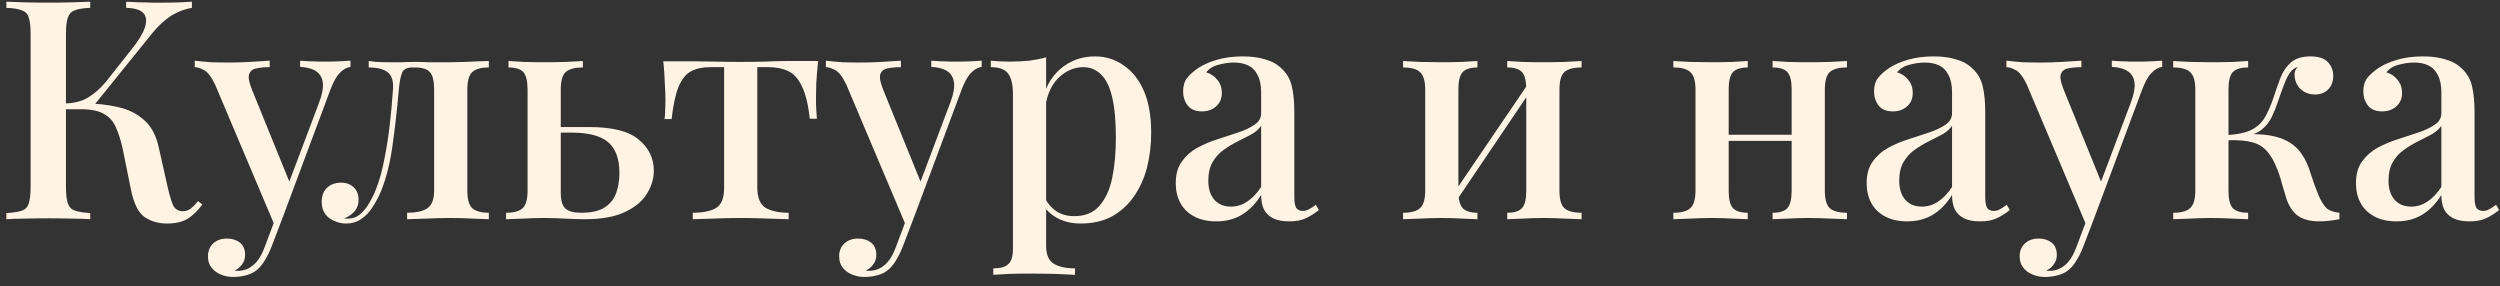 <?xml version="1.0" encoding="UTF-8"?> <svg xmlns="http://www.w3.org/2000/svg" width="236" height="27" viewBox="0 0 236 27" fill="none"><rect x="0" y="0" width="236" height="27" fill="#333333" stroke="none"/> <path d="M8.517 0.162V0.742C7.879 0.761 7.395 0.839 7.067 0.974C6.738 1.09 6.516 1.322 6.4 1.67C6.284 1.999 6.226 2.521 6.226 3.236V17.62C6.226 18.316 6.284 18.838 6.4 19.186C6.516 19.534 6.738 19.766 7.067 19.882C7.395 19.998 7.879 20.075 8.517 20.114V20.694C8.053 20.655 7.463 20.636 6.748 20.636C6.052 20.617 5.336 20.607 4.602 20.607C3.79 20.607 3.026 20.617 2.311 20.636C1.615 20.636 1.044 20.655 0.6 20.694V20.114C1.257 20.075 1.75 19.998 2.079 19.882C2.407 19.766 2.62 19.534 2.717 19.186C2.833 18.838 2.891 18.316 2.891 17.62V3.236C2.891 2.521 2.833 1.999 2.717 1.67C2.62 1.322 2.398 1.09 2.05 0.974C1.721 0.839 1.238 0.761 0.6 0.742V0.162C1.044 0.181 1.615 0.201 2.311 0.22C3.026 0.239 3.79 0.249 4.602 0.249C5.336 0.249 6.052 0.239 6.748 0.22C7.463 0.201 8.053 0.181 8.517 0.162ZM7.879 9.761C9.077 9.761 10.16 9.877 11.127 10.109C12.113 10.322 12.934 10.728 13.592 11.327C14.268 11.907 14.732 12.767 14.984 13.908L15.825 17.649C16.018 18.5 16.202 19.099 16.376 19.447C16.569 19.776 16.869 19.94 17.275 19.94C17.584 19.921 17.835 19.834 18.029 19.679C18.241 19.505 18.464 19.273 18.696 18.983L19.102 19.302C18.696 19.863 18.241 20.307 17.739 20.636C17.236 20.945 16.579 21.1 15.767 21.1C14.955 21.1 14.249 20.897 13.65 20.491C13.07 20.085 12.644 19.244 12.374 17.968L11.591 14.082C11.417 13.289 11.204 12.613 10.953 12.052C10.721 11.491 10.353 11.066 9.851 10.776C9.348 10.467 8.613 10.312 7.647 10.312H5.617V9.761H7.879ZM6.197 10.312V9.761C7.009 9.742 7.714 9.558 8.314 9.21C8.913 8.843 9.464 8.359 9.967 7.76L12.374 4.715C13.05 3.884 13.485 3.178 13.679 2.598C13.872 1.999 13.824 1.544 13.534 1.235C13.244 0.926 12.702 0.761 11.91 0.742V0.162C12.316 0.181 12.722 0.201 13.128 0.22C13.534 0.22 13.94 0.23 14.346 0.249C14.752 0.249 15.158 0.249 15.564 0.249C16.086 0.249 16.559 0.239 16.985 0.22C17.429 0.201 17.806 0.181 18.116 0.162V0.742C17.497 0.839 16.888 1.061 16.289 1.409C15.689 1.757 15.071 2.308 14.433 3.062L8.575 10.312H6.197Z" fill="#FFF4E4"></path> <path d="M33.085 5.73V6.31C32.718 6.368 32.379 6.561 32.07 6.89C31.761 7.199 31.461 7.741 31.171 8.514L26.647 20.636L25.951 21.332L20.296 7.963C19.928 7.209 19.571 6.755 19.223 6.6C18.894 6.426 18.614 6.339 18.382 6.339V5.73C18.865 5.788 19.378 5.836 19.919 5.875C20.46 5.894 21.021 5.904 21.601 5.904C22.258 5.904 22.916 5.885 23.573 5.846C24.25 5.807 24.878 5.769 25.458 5.73V6.339C24.994 6.339 24.578 6.378 24.211 6.455C23.863 6.513 23.631 6.697 23.515 7.006C23.418 7.296 23.515 7.799 23.805 8.514L27.401 17.359L27.198 17.446L30.127 9.674C30.417 8.901 30.533 8.282 30.475 7.818C30.417 7.335 30.214 6.977 29.866 6.745C29.518 6.494 29.006 6.349 28.329 6.31V5.73C28.657 5.749 28.957 5.769 29.228 5.788C29.518 5.788 29.798 5.798 30.069 5.817C30.34 5.817 30.61 5.817 30.881 5.817C31.306 5.817 31.703 5.807 32.07 5.788C32.456 5.769 32.795 5.749 33.085 5.73ZM26.647 20.636L25.603 23.362C25.41 23.845 25.206 24.251 24.994 24.58C24.8 24.909 24.588 25.179 24.356 25.392C24.066 25.663 23.708 25.856 23.283 25.972C22.858 26.088 22.432 26.146 22.007 26.146C21.601 26.146 21.214 26.069 20.847 25.914C20.499 25.779 20.209 25.566 19.977 25.276C19.745 24.986 19.629 24.628 19.629 24.203C19.629 23.7 19.793 23.294 20.122 22.985C20.451 22.676 20.886 22.521 21.427 22.521C21.91 22.521 22.316 22.647 22.645 22.898C22.974 23.169 23.138 23.555 23.138 24.058C23.138 24.406 23.041 24.706 22.848 24.957C22.674 25.208 22.442 25.402 22.152 25.537C22.21 25.556 22.268 25.566 22.326 25.566C22.384 25.566 22.432 25.566 22.471 25.566C23.012 25.566 23.495 25.382 23.921 25.015C24.346 24.667 24.704 24.097 24.994 23.304L26.038 20.52L26.647 20.636Z" fill="#FFF4E4"></path> <path d="M46.145 5.759V6.368C45.411 6.368 44.889 6.513 44.58 6.803C44.27 7.093 44.115 7.644 44.115 8.456V17.997C44.115 18.809 44.27 19.36 44.58 19.65C44.908 19.94 45.43 20.085 46.145 20.085V20.694C45.817 20.675 45.324 20.655 44.666 20.636C44.029 20.597 43.323 20.578 42.55 20.578C41.795 20.578 41.022 20.597 40.23 20.636C39.456 20.655 38.857 20.675 38.431 20.694V20.085C39.263 20.085 39.891 19.95 40.316 19.679C40.761 19.389 40.983 18.828 40.983 17.997V8.456C40.983 7.644 40.848 7.093 40.578 6.803C40.307 6.513 39.843 6.368 39.185 6.368H38.925C38.441 6.368 38.122 6.523 37.968 6.832C37.832 7.122 37.726 7.663 37.648 8.456C37.494 10.254 37.3 11.975 37.069 13.618C36.856 15.261 36.489 16.74 35.967 18.055C35.754 18.558 35.493 19.051 35.184 19.534C34.894 19.998 34.536 20.375 34.111 20.665C33.705 20.955 33.221 21.1 32.66 21.1C32.293 21.1 31.936 21.023 31.587 20.868C31.239 20.733 30.95 20.52 30.718 20.23C30.485 19.921 30.369 19.534 30.369 19.07C30.369 18.49 30.534 18.045 30.863 17.736C31.21 17.407 31.655 17.243 32.197 17.243C32.68 17.243 33.076 17.388 33.386 17.678C33.695 17.968 33.849 18.364 33.849 18.867C33.849 19.273 33.733 19.621 33.502 19.911C33.27 20.201 32.941 20.433 32.516 20.607C32.554 20.626 32.602 20.636 32.66 20.636C32.738 20.636 32.796 20.636 32.834 20.636C33.298 20.636 33.695 20.491 34.023 20.201C34.371 19.892 34.661 19.524 34.894 19.099C35.145 18.674 35.338 18.277 35.474 17.91C35.802 17.098 36.063 16.18 36.257 15.155C36.469 14.13 36.643 13.048 36.779 11.907C36.914 10.766 37.02 9.616 37.097 8.456C37.156 7.644 36.981 7.093 36.575 6.803C36.189 6.513 35.599 6.368 34.806 6.368V5.759C34.961 5.778 35.203 5.807 35.532 5.846C35.88 5.865 36.285 5.875 36.749 5.875C37.136 5.875 37.532 5.875 37.938 5.875C38.344 5.856 38.789 5.846 39.273 5.846C39.698 5.846 40.075 5.856 40.404 5.875C40.752 5.875 41.099 5.875 41.447 5.875C41.815 5.875 42.211 5.875 42.636 5.875C43.062 5.875 43.497 5.865 43.941 5.846C44.406 5.827 44.831 5.807 45.218 5.788C45.623 5.769 45.933 5.759 46.145 5.759Z" fill="#FFF4E4"></path> <path d="M55.023 5.759V6.368C54.269 6.368 53.728 6.513 53.399 6.803C53.09 7.093 52.935 7.644 52.935 8.456V18.2C52.935 18.915 53.08 19.408 53.37 19.679C53.66 19.95 54.153 20.085 54.849 20.085C55.835 20.085 56.589 19.911 57.111 19.563C57.633 19.215 57.991 18.751 58.184 18.171C58.377 17.591 58.474 16.982 58.474 16.344C58.474 14.991 58.116 14.014 57.401 13.415C56.705 12.816 55.535 12.516 53.892 12.516C53.447 12.516 52.993 12.516 52.529 12.516C52.065 12.516 51.62 12.516 51.195 12.516L51.137 11.994C51.949 11.994 52.722 11.994 53.457 11.994C54.211 11.994 54.936 11.994 55.632 11.994C57.817 11.994 59.373 12.39 60.301 13.183C61.248 13.956 61.722 14.942 61.722 16.141C61.722 16.856 61.509 17.562 61.084 18.258C60.678 18.954 59.992 19.534 59.025 19.998C58.078 20.462 56.802 20.694 55.197 20.694C54.636 20.694 54.027 20.675 53.37 20.636C52.732 20.597 52.046 20.578 51.311 20.578C50.692 20.578 50.035 20.597 49.339 20.636C48.643 20.655 48.121 20.675 47.773 20.694V20.085C48.508 20.085 49.03 19.94 49.339 19.65C49.648 19.36 49.803 18.809 49.803 17.997V8.456C49.803 7.644 49.668 7.093 49.397 6.803C49.126 6.513 48.662 6.368 48.005 6.368V5.759C48.334 5.778 48.807 5.807 49.426 5.846C50.064 5.865 50.712 5.875 51.369 5.875C52.046 5.875 52.732 5.865 53.428 5.846C54.143 5.807 54.675 5.778 55.023 5.759Z" fill="#FFF4E4"></path> <path d="M77.231 5.759C77.154 6.494 77.096 7.19 77.057 7.847C77.038 8.504 77.028 9.007 77.028 9.355C77.028 9.722 77.038 10.07 77.057 10.399C77.076 10.728 77.096 10.998 77.115 11.211H76.448C76.293 9.858 76.042 8.833 75.694 8.137C75.365 7.441 74.94 6.967 74.418 6.716C73.896 6.465 73.277 6.339 72.562 6.339H71.489V17.707C71.489 18.654 71.75 19.292 72.272 19.621C72.813 19.93 73.538 20.085 74.447 20.085V20.694C73.983 20.675 73.345 20.655 72.533 20.636C71.721 20.597 70.851 20.578 69.923 20.578C69.014 20.578 68.144 20.597 67.313 20.636C66.501 20.655 65.863 20.675 65.399 20.694V20.085C66.327 20.085 67.052 19.94 67.574 19.65C68.096 19.341 68.357 18.712 68.357 17.765V6.339H67.052C66.337 6.339 65.737 6.465 65.254 6.716C64.771 6.967 64.374 7.451 64.065 8.166C63.775 8.862 63.553 9.887 63.398 11.24H62.731C62.77 11.027 62.789 10.757 62.789 10.428C62.808 10.099 62.818 9.751 62.818 9.384C62.818 9.036 62.799 8.533 62.76 7.876C62.741 7.199 62.692 6.503 62.615 5.788H65.486C66.105 5.788 66.801 5.798 67.574 5.817C68.347 5.836 69.121 5.846 69.894 5.846C70.667 5.846 71.441 5.836 72.214 5.817C73.007 5.778 73.712 5.759 74.331 5.759H77.231Z" fill="#FFF4E4"></path> <path d="M92.671 5.73V6.31C92.303 6.368 91.965 6.561 91.656 6.89C91.346 7.199 91.047 7.741 90.757 8.514L86.233 20.636L85.537 21.332L79.882 7.963C79.514 7.209 79.157 6.755 78.809 6.6C78.48 6.426 78.2 6.339 77.968 6.339V5.73C78.451 5.788 78.963 5.836 79.505 5.875C80.046 5.894 80.607 5.904 81.187 5.904C81.844 5.904 82.501 5.885 83.159 5.846C83.835 5.807 84.464 5.769 85.044 5.73V6.339C84.58 6.339 84.164 6.378 83.797 6.455C83.449 6.513 83.217 6.697 83.101 7.006C83.004 7.296 83.101 7.799 83.391 8.514L86.987 17.359L86.784 17.446L89.713 9.674C90.003 8.901 90.119 8.282 90.061 7.818C90.003 7.335 89.8 6.977 89.452 6.745C89.104 6.494 88.591 6.349 87.915 6.31V5.73C88.243 5.749 88.543 5.769 88.814 5.788C89.104 5.788 89.384 5.798 89.655 5.817C89.925 5.817 90.196 5.817 90.467 5.817C90.892 5.817 91.288 5.807 91.656 5.788C92.042 5.769 92.381 5.749 92.671 5.73ZM86.233 20.636L85.189 23.362C84.995 23.845 84.792 24.251 84.58 24.58C84.386 24.909 84.174 25.179 83.942 25.392C83.652 25.663 83.294 25.856 82.869 25.972C82.443 26.088 82.018 26.146 81.593 26.146C81.187 26.146 80.8 26.069 80.433 25.914C80.085 25.779 79.795 25.566 79.563 25.276C79.331 24.986 79.215 24.628 79.215 24.203C79.215 23.7 79.379 23.294 79.708 22.985C80.036 22.676 80.471 22.521 81.013 22.521C81.496 22.521 81.902 22.647 82.231 22.898C82.559 23.169 82.724 23.555 82.724 24.058C82.724 24.406 82.627 24.706 82.434 24.957C82.26 25.208 82.028 25.402 81.738 25.537C81.796 25.556 81.854 25.566 81.912 25.566C81.97 25.566 82.018 25.566 82.057 25.566C82.598 25.566 83.081 25.382 83.507 25.015C83.932 24.667 84.29 24.097 84.58 23.304L85.624 20.52L86.233 20.636Z" fill="#FFF4E4"></path> <path d="M98.755 5.411V23.188C98.755 24.039 98.996 24.609 99.48 24.899C99.963 25.189 100.63 25.334 101.481 25.334V25.943C101.036 25.924 100.417 25.895 99.625 25.856C98.832 25.837 97.981 25.827 97.073 25.827C96.435 25.827 95.806 25.837 95.188 25.856C94.569 25.895 94.095 25.924 93.767 25.943V25.334C94.443 25.334 94.917 25.199 95.188 24.928C95.478 24.677 95.623 24.193 95.623 23.478V8.891C95.623 8.021 95.478 7.383 95.188 6.977C94.898 6.552 94.347 6.339 93.535 6.339V5.73C94.153 5.788 94.753 5.817 95.333 5.817C95.971 5.817 96.58 5.788 97.16 5.73C97.74 5.653 98.271 5.546 98.755 5.411ZM103.366 5.324C104.371 5.324 105.27 5.604 106.063 6.165C106.875 6.706 107.513 7.509 107.977 8.572C108.441 9.635 108.673 10.96 108.673 12.545C108.673 13.705 108.537 14.807 108.267 15.851C107.996 16.876 107.58 17.784 107.02 18.577C106.478 19.35 105.792 19.969 104.961 20.433C104.129 20.878 103.143 21.1 102.003 21.1C101.152 21.1 100.398 20.916 99.741 20.549C99.103 20.182 98.648 19.718 98.378 19.157L98.668 18.751C98.919 19.234 99.267 19.631 99.712 19.94C100.176 20.249 100.746 20.404 101.423 20.404C102.428 20.404 103.211 20.085 103.772 19.447C104.352 18.79 104.758 17.91 104.99 16.808C105.222 15.687 105.338 14.42 105.338 13.009C105.338 11.424 105.222 10.148 104.99 9.181C104.758 8.195 104.41 7.48 103.946 7.035C103.482 6.571 102.921 6.339 102.264 6.339C101.394 6.339 100.601 6.687 99.886 7.383C99.19 8.079 98.764 9.123 98.61 10.515L98.32 9.906C98.571 8.456 99.151 7.335 100.06 6.542C100.988 5.73 102.09 5.324 103.366 5.324Z" fill="#FFF4E4"></path> <path d="M114.818 20.897C114.006 20.897 113.31 20.742 112.73 20.433C112.15 20.124 111.715 19.698 111.425 19.157C111.135 18.616 110.99 17.997 110.99 17.301C110.99 16.45 111.183 15.764 111.57 15.242C111.957 14.701 112.45 14.266 113.049 13.937C113.668 13.608 114.315 13.338 114.992 13.125C115.688 12.893 116.336 12.68 116.935 12.487C117.554 12.274 118.056 12.033 118.443 11.762C118.849 11.491 119.052 11.134 119.052 10.689V8.717C119.052 8.021 118.936 7.47 118.704 7.064C118.491 6.639 118.192 6.339 117.805 6.165C117.438 5.991 116.993 5.904 116.471 5.904C116.026 5.904 115.553 5.972 115.05 6.107C114.547 6.223 114.151 6.465 113.861 6.832C114.286 6.948 114.634 7.18 114.905 7.528C115.195 7.857 115.34 8.272 115.34 8.775C115.34 9.316 115.156 9.742 114.789 10.051C114.441 10.36 113.996 10.515 113.455 10.515C112.856 10.515 112.411 10.331 112.121 9.964C111.831 9.577 111.686 9.133 111.686 8.63C111.686 8.108 111.812 7.683 112.063 7.354C112.334 7.025 112.682 6.716 113.107 6.426C113.571 6.117 114.161 5.856 114.876 5.643C115.611 5.43 116.423 5.324 117.312 5.324C118.143 5.324 118.859 5.421 119.458 5.614C120.077 5.788 120.589 6.078 120.995 6.484C121.478 6.929 121.797 7.489 121.952 8.166C122.107 8.823 122.184 9.626 122.184 10.573V18.577C122.184 19.06 122.242 19.408 122.358 19.621C122.493 19.814 122.706 19.911 122.996 19.911C123.189 19.911 123.373 19.863 123.547 19.766C123.74 19.669 123.963 19.524 124.214 19.331L124.504 19.824C124.098 20.153 123.682 20.414 123.257 20.607C122.851 20.8 122.329 20.897 121.691 20.897C121.072 20.897 120.57 20.8 120.183 20.607C119.796 20.414 119.506 20.133 119.313 19.766C119.139 19.399 119.052 18.944 119.052 18.403C118.549 19.215 117.95 19.834 117.254 20.259C116.558 20.684 115.746 20.897 114.818 20.897ZM116.21 19.505C116.751 19.505 117.254 19.35 117.718 19.041C118.201 18.732 118.646 18.268 119.052 17.649V11.878C118.839 12.187 118.53 12.458 118.124 12.69C117.718 12.903 117.283 13.125 116.819 13.357C116.355 13.589 115.91 13.86 115.485 14.169C115.079 14.459 114.741 14.836 114.47 15.3C114.199 15.764 114.064 16.354 114.064 17.069C114.064 17.823 114.257 18.422 114.644 18.867C115.031 19.292 115.553 19.505 116.21 19.505Z" fill="#FFF4E4"></path> <path d="M149.3 5.759V6.368C148.546 6.368 148.004 6.513 147.676 6.803C147.366 7.093 147.212 7.644 147.212 8.456V17.997C147.212 18.809 147.366 19.36 147.676 19.65C148.004 19.94 148.546 20.085 149.3 20.085V20.694C148.971 20.675 148.459 20.655 147.763 20.636C147.067 20.597 146.38 20.578 145.704 20.578C145.046 20.578 144.389 20.597 143.732 20.636C143.094 20.655 142.61 20.675 142.282 20.694V20.085C142.939 20.085 143.403 19.94 143.674 19.65C143.944 19.36 144.08 18.809 144.08 17.997V8.456C144.08 7.644 143.944 7.093 143.674 6.803C143.403 6.513 142.939 6.368 142.282 6.368V5.759C142.61 5.778 143.084 5.807 143.703 5.846C144.341 5.865 144.988 5.875 145.646 5.875C146.322 5.875 147.009 5.865 147.705 5.846C148.42 5.807 148.952 5.778 149.3 5.759ZM139.469 5.759V6.368C138.831 6.368 138.367 6.513 138.077 6.803C137.806 7.093 137.671 7.644 137.671 8.456V17.997C137.671 18.809 137.806 19.36 138.077 19.65C138.367 19.94 138.831 20.085 139.469 20.085V20.694C139.159 20.675 138.686 20.655 138.048 20.636C137.429 20.597 136.781 20.578 136.105 20.578C135.447 20.578 134.761 20.597 134.046 20.636C133.331 20.655 132.799 20.675 132.451 20.694V20.085C133.205 20.085 133.737 19.94 134.046 19.65C134.375 19.36 134.539 18.809 134.539 17.997V8.456C134.539 7.644 134.375 7.093 134.046 6.803C133.737 6.513 133.205 6.368 132.451 6.368V5.759C132.799 5.778 133.321 5.807 134.017 5.846C134.713 5.865 135.389 5.875 136.047 5.875C136.723 5.875 137.381 5.865 138.019 5.846C138.676 5.807 139.159 5.778 139.469 5.759ZM144.399 7.702L144.863 8.021L137.265 19.273L136.772 18.925L144.399 7.702Z" fill="#FFF4E4"></path> <path d="M174.352 5.759V6.368C173.598 6.368 173.057 6.513 172.728 6.803C172.419 7.093 172.264 7.644 172.264 8.456V17.997C172.264 18.809 172.419 19.36 172.728 19.65C173.057 19.94 173.598 20.085 174.352 20.085V20.694C174.024 20.675 173.511 20.655 172.815 20.636C172.119 20.597 171.433 20.578 170.756 20.578C170.099 20.578 169.442 20.597 168.784 20.636C168.146 20.655 167.663 20.675 167.334 20.694V20.085C167.992 20.085 168.456 19.94 168.726 19.65C168.997 19.36 169.132 18.809 169.132 17.997V8.456C169.132 7.644 168.997 7.093 168.726 6.803C168.456 6.513 167.992 6.368 167.334 6.368V5.759C167.663 5.778 168.137 5.807 168.755 5.846C169.393 5.865 170.041 5.875 170.698 5.875C171.375 5.875 172.061 5.865 172.757 5.846C173.473 5.807 174.004 5.778 174.352 5.759ZM164.985 5.759V6.368C164.347 6.368 163.883 6.513 163.593 6.803C163.323 7.093 163.187 7.644 163.187 8.456V17.997C163.187 18.809 163.323 19.36 163.593 19.65C163.883 19.94 164.347 20.085 164.985 20.085V20.694C164.676 20.675 164.202 20.655 163.564 20.636C162.946 20.597 162.298 20.578 161.621 20.578C160.964 20.578 160.278 20.597 159.562 20.636C158.847 20.655 158.315 20.675 157.967 20.694V20.085C158.721 20.085 159.253 19.94 159.562 19.65C159.891 19.36 160.055 18.809 160.055 17.997V8.456C160.055 7.644 159.891 7.093 159.562 6.803C159.253 6.513 158.721 6.368 157.967 6.368V5.759C158.315 5.778 158.837 5.807 159.533 5.846C160.229 5.865 160.906 5.875 161.563 5.875C162.24 5.875 162.897 5.865 163.535 5.846C164.193 5.807 164.676 5.778 164.985 5.759ZM170.176 12.719V13.299H161.998V12.719H170.176Z" fill="#FFF4E4"></path> <path d="M180.04 20.897C179.228 20.897 178.532 20.742 177.952 20.433C177.372 20.124 176.937 19.698 176.647 19.157C176.357 18.616 176.212 17.997 176.212 17.301C176.212 16.45 176.405 15.764 176.792 15.242C177.178 14.701 177.671 14.266 178.271 13.937C178.889 13.608 179.537 13.338 180.214 13.125C180.91 12.893 181.557 12.68 182.157 12.487C182.775 12.274 183.278 12.033 183.665 11.762C184.071 11.491 184.274 11.134 184.274 10.689V8.717C184.274 8.021 184.158 7.47 183.926 7.064C183.713 6.639 183.413 6.339 183.027 6.165C182.659 5.991 182.215 5.904 181.693 5.904C181.248 5.904 180.775 5.972 180.272 6.107C179.769 6.223 179.373 6.465 179.083 6.832C179.508 6.948 179.856 7.18 180.127 7.528C180.417 7.857 180.562 8.272 180.562 8.775C180.562 9.316 180.378 9.742 180.011 10.051C179.663 10.36 179.218 10.515 178.677 10.515C178.078 10.515 177.633 10.331 177.343 9.964C177.053 9.577 176.908 9.133 176.908 8.63C176.908 8.108 177.034 7.683 177.285 7.354C177.556 7.025 177.903 6.716 178.329 6.426C178.793 6.117 179.382 5.856 180.098 5.643C180.832 5.43 181.644 5.324 182.534 5.324C183.365 5.324 184.08 5.421 184.68 5.614C185.298 5.788 185.811 6.078 186.217 6.484C186.7 6.929 187.019 7.489 187.174 8.166C187.328 8.823 187.406 9.626 187.406 10.573V18.577C187.406 19.06 187.464 19.408 187.58 19.621C187.715 19.814 187.928 19.911 188.218 19.911C188.411 19.911 188.595 19.863 188.769 19.766C188.962 19.669 189.185 19.524 189.436 19.331L189.726 19.824C189.32 20.153 188.904 20.414 188.479 20.607C188.073 20.8 187.551 20.897 186.913 20.897C186.294 20.897 185.791 20.8 185.405 20.607C185.018 20.414 184.728 20.133 184.535 19.766C184.361 19.399 184.274 18.944 184.274 18.403C183.771 19.215 183.172 19.834 182.476 20.259C181.78 20.684 180.968 20.897 180.04 20.897ZM181.432 19.505C181.973 19.505 182.476 19.35 182.94 19.041C183.423 18.732 183.868 18.268 184.274 17.649V11.878C184.061 12.187 183.752 12.458 183.346 12.69C182.94 12.903 182.505 13.125 182.041 13.357C181.577 13.589 181.132 13.86 180.707 14.169C180.301 14.459 179.963 14.836 179.692 15.3C179.421 15.764 179.286 16.354 179.286 17.069C179.286 17.823 179.479 18.422 179.866 18.867C180.252 19.292 180.775 19.505 181.432 19.505Z" fill="#FFF4E4"></path> <path d="M204.111 5.73V6.31C203.744 6.368 203.406 6.561 203.096 6.89C202.787 7.199 202.487 7.741 202.197 8.514L197.673 20.636L196.977 21.332L191.322 7.963C190.955 7.209 190.597 6.755 190.249 6.6C189.921 6.426 189.64 6.339 189.408 6.339V5.73C189.892 5.788 190.404 5.836 190.945 5.875C191.487 5.894 192.047 5.904 192.627 5.904C193.285 5.904 193.942 5.885 194.599 5.846C195.276 5.807 195.904 5.769 196.484 5.73V6.339C196.02 6.339 195.605 6.378 195.237 6.455C194.889 6.513 194.657 6.697 194.541 7.006C194.445 7.296 194.541 7.799 194.831 8.514L198.427 17.359L198.224 17.446L201.153 9.674C201.443 8.901 201.559 8.282 201.501 7.818C201.443 7.335 201.24 6.977 200.892 6.745C200.544 6.494 200.032 6.349 199.355 6.31V5.73C199.684 5.749 199.984 5.769 200.254 5.788C200.544 5.788 200.825 5.798 201.095 5.817C201.366 5.817 201.637 5.817 201.907 5.817C202.333 5.817 202.729 5.807 203.096 5.788C203.483 5.769 203.821 5.749 204.111 5.73ZM197.673 20.636L196.629 23.362C196.436 23.845 196.233 24.251 196.02 24.58C195.827 24.909 195.614 25.179 195.382 25.392C195.092 25.663 194.735 25.856 194.309 25.972C193.884 26.088 193.459 26.146 193.033 26.146C192.627 26.146 192.241 26.069 191.873 25.914C191.525 25.779 191.235 25.566 191.003 25.276C190.771 24.986 190.655 24.628 190.655 24.203C190.655 23.7 190.82 23.294 191.148 22.985C191.477 22.676 191.912 22.521 192.453 22.521C192.937 22.521 193.343 22.647 193.671 22.898C194 23.169 194.164 23.555 194.164 24.058C194.164 24.406 194.068 24.706 193.874 24.957C193.7 25.208 193.468 25.402 193.178 25.537C193.236 25.556 193.294 25.566 193.352 25.566C193.41 25.566 193.459 25.566 193.497 25.566C194.039 25.566 194.522 25.382 194.947 25.015C195.373 24.667 195.73 24.097 196.02 23.304L197.064 20.52L197.673 20.636Z" fill="#FFF4E4"></path> <path d="M218.112 5.324C218.885 5.324 219.436 5.508 219.765 5.875C220.094 6.242 220.258 6.668 220.258 7.151C220.258 7.673 220.103 8.098 219.794 8.427C219.485 8.756 219.059 8.92 218.518 8.92C218.17 8.92 217.851 8.843 217.561 8.688C217.271 8.533 217.039 8.311 216.865 8.021C216.691 7.731 216.604 7.383 216.604 6.977C216.604 6.861 216.633 6.745 216.691 6.629C216.749 6.494 216.836 6.387 216.952 6.31C216.643 6.387 216.391 6.561 216.198 6.832C216.005 7.083 215.821 7.441 215.647 7.905C215.473 8.35 215.27 8.91 215.038 9.587C214.864 10.109 214.661 10.612 214.429 11.095C214.197 11.559 213.868 11.955 213.443 12.284C213.037 12.593 212.467 12.796 211.732 12.893L211.935 12.69C213.211 12.613 214.294 12.719 215.183 13.009C216.092 13.299 216.797 13.821 217.3 14.575C217.648 15.078 217.928 15.696 218.141 16.431C218.373 17.166 218.624 17.852 218.895 18.49C219.108 18.973 219.34 19.35 219.591 19.621C219.862 19.872 220.277 20.027 220.838 20.085V20.694C220.529 20.752 220.21 20.8 219.881 20.839C219.552 20.878 219.243 20.897 218.953 20.897C218.006 20.897 217.281 20.684 216.778 20.259C216.295 19.834 215.947 19.215 215.734 18.403C215.637 18.094 215.521 17.707 215.386 17.243C215.27 16.76 215.106 16.276 214.893 15.793C214.7 15.29 214.468 14.865 214.197 14.517C213.81 13.976 213.298 13.618 212.66 13.444C212.041 13.27 211.239 13.202 210.253 13.241V12.748C211.278 12.69 212.061 12.516 212.602 12.226C213.143 11.936 213.559 11.53 213.849 11.008C214.139 10.486 214.41 9.848 214.661 9.094C214.854 8.475 215.067 7.876 215.299 7.296C215.531 6.716 215.86 6.242 216.285 5.875C216.73 5.508 217.339 5.324 218.112 5.324ZM212.225 5.759V6.368C211.548 6.368 211.065 6.513 210.775 6.803C210.504 7.093 210.369 7.644 210.369 8.456V17.997C210.369 18.809 210.504 19.36 210.775 19.65C211.065 19.94 211.548 20.085 212.225 20.085V20.694C211.896 20.675 211.403 20.655 210.746 20.636C210.089 20.597 209.422 20.578 208.745 20.578C208.088 20.578 207.411 20.597 206.715 20.636C206.019 20.655 205.497 20.675 205.149 20.694V20.085C205.903 20.085 206.435 19.94 206.744 19.65C207.073 19.36 207.237 18.809 207.237 17.997V8.456C207.237 7.644 207.073 7.093 206.744 6.803C206.435 6.513 205.903 6.368 205.149 6.368V5.759C205.497 5.778 206.019 5.807 206.715 5.846C207.43 5.865 208.126 5.875 208.803 5.875C209.46 5.875 210.118 5.865 210.775 5.846C211.432 5.807 211.916 5.778 212.225 5.759Z" fill="#FFF4E4"></path> <path d="M226.23 20.897C225.418 20.897 224.722 20.742 224.142 20.433C223.562 20.124 223.127 19.698 222.837 19.157C222.547 18.616 222.402 17.997 222.402 17.301C222.402 16.45 222.596 15.764 222.982 15.242C223.369 14.701 223.862 14.266 224.461 13.937C225.08 13.608 225.728 13.338 226.404 13.125C227.1 12.893 227.748 12.68 228.347 12.487C228.966 12.274 229.469 12.033 229.855 11.762C230.261 11.491 230.464 11.134 230.464 10.689V8.717C230.464 8.021 230.348 7.47 230.116 7.064C229.904 6.639 229.604 6.339 229.217 6.165C228.85 5.991 228.405 5.904 227.883 5.904C227.439 5.904 226.965 5.972 226.462 6.107C225.96 6.223 225.563 6.465 225.273 6.832C225.699 6.948 226.047 7.18 226.317 7.528C226.607 7.857 226.752 8.272 226.752 8.775C226.752 9.316 226.569 9.742 226.201 10.051C225.853 10.36 225.409 10.515 224.867 10.515C224.268 10.515 223.823 10.331 223.533 9.964C223.243 9.577 223.098 9.133 223.098 8.63C223.098 8.108 223.224 7.683 223.475 7.354C223.746 7.025 224.094 6.716 224.519 6.426C224.983 6.117 225.573 5.856 226.288 5.643C227.023 5.43 227.835 5.324 228.724 5.324C229.556 5.324 230.271 5.421 230.87 5.614C231.489 5.788 232.001 6.078 232.407 6.484C232.891 6.929 233.21 7.489 233.364 8.166C233.519 8.823 233.596 9.626 233.596 10.573V18.577C233.596 19.06 233.654 19.408 233.77 19.621C233.906 19.814 234.118 19.911 234.408 19.911C234.602 19.911 234.785 19.863 234.959 19.766C235.153 19.669 235.375 19.524 235.626 19.331L235.916 19.824C235.51 20.153 235.095 20.414 234.669 20.607C234.263 20.8 233.741 20.897 233.103 20.897C232.485 20.897 231.982 20.8 231.595 20.607C231.209 20.414 230.919 20.133 230.725 19.766C230.551 19.399 230.464 18.944 230.464 18.403C229.962 19.215 229.362 19.834 228.666 20.259C227.97 20.684 227.158 20.897 226.23 20.897ZM227.622 19.505C228.164 19.505 228.666 19.35 229.13 19.041C229.614 18.732 230.058 18.268 230.464 17.649V11.878C230.252 12.187 229.942 12.458 229.536 12.69C229.13 12.903 228.695 13.125 228.231 13.357C227.767 13.589 227.323 13.86 226.897 14.169C226.491 14.459 226.153 14.836 225.882 15.3C225.612 15.764 225.476 16.354 225.476 17.069C225.476 17.823 225.67 18.422 226.056 18.867C226.443 19.292 226.965 19.505 227.622 19.505Z" fill="#FFF4E4"></path> </svg> 